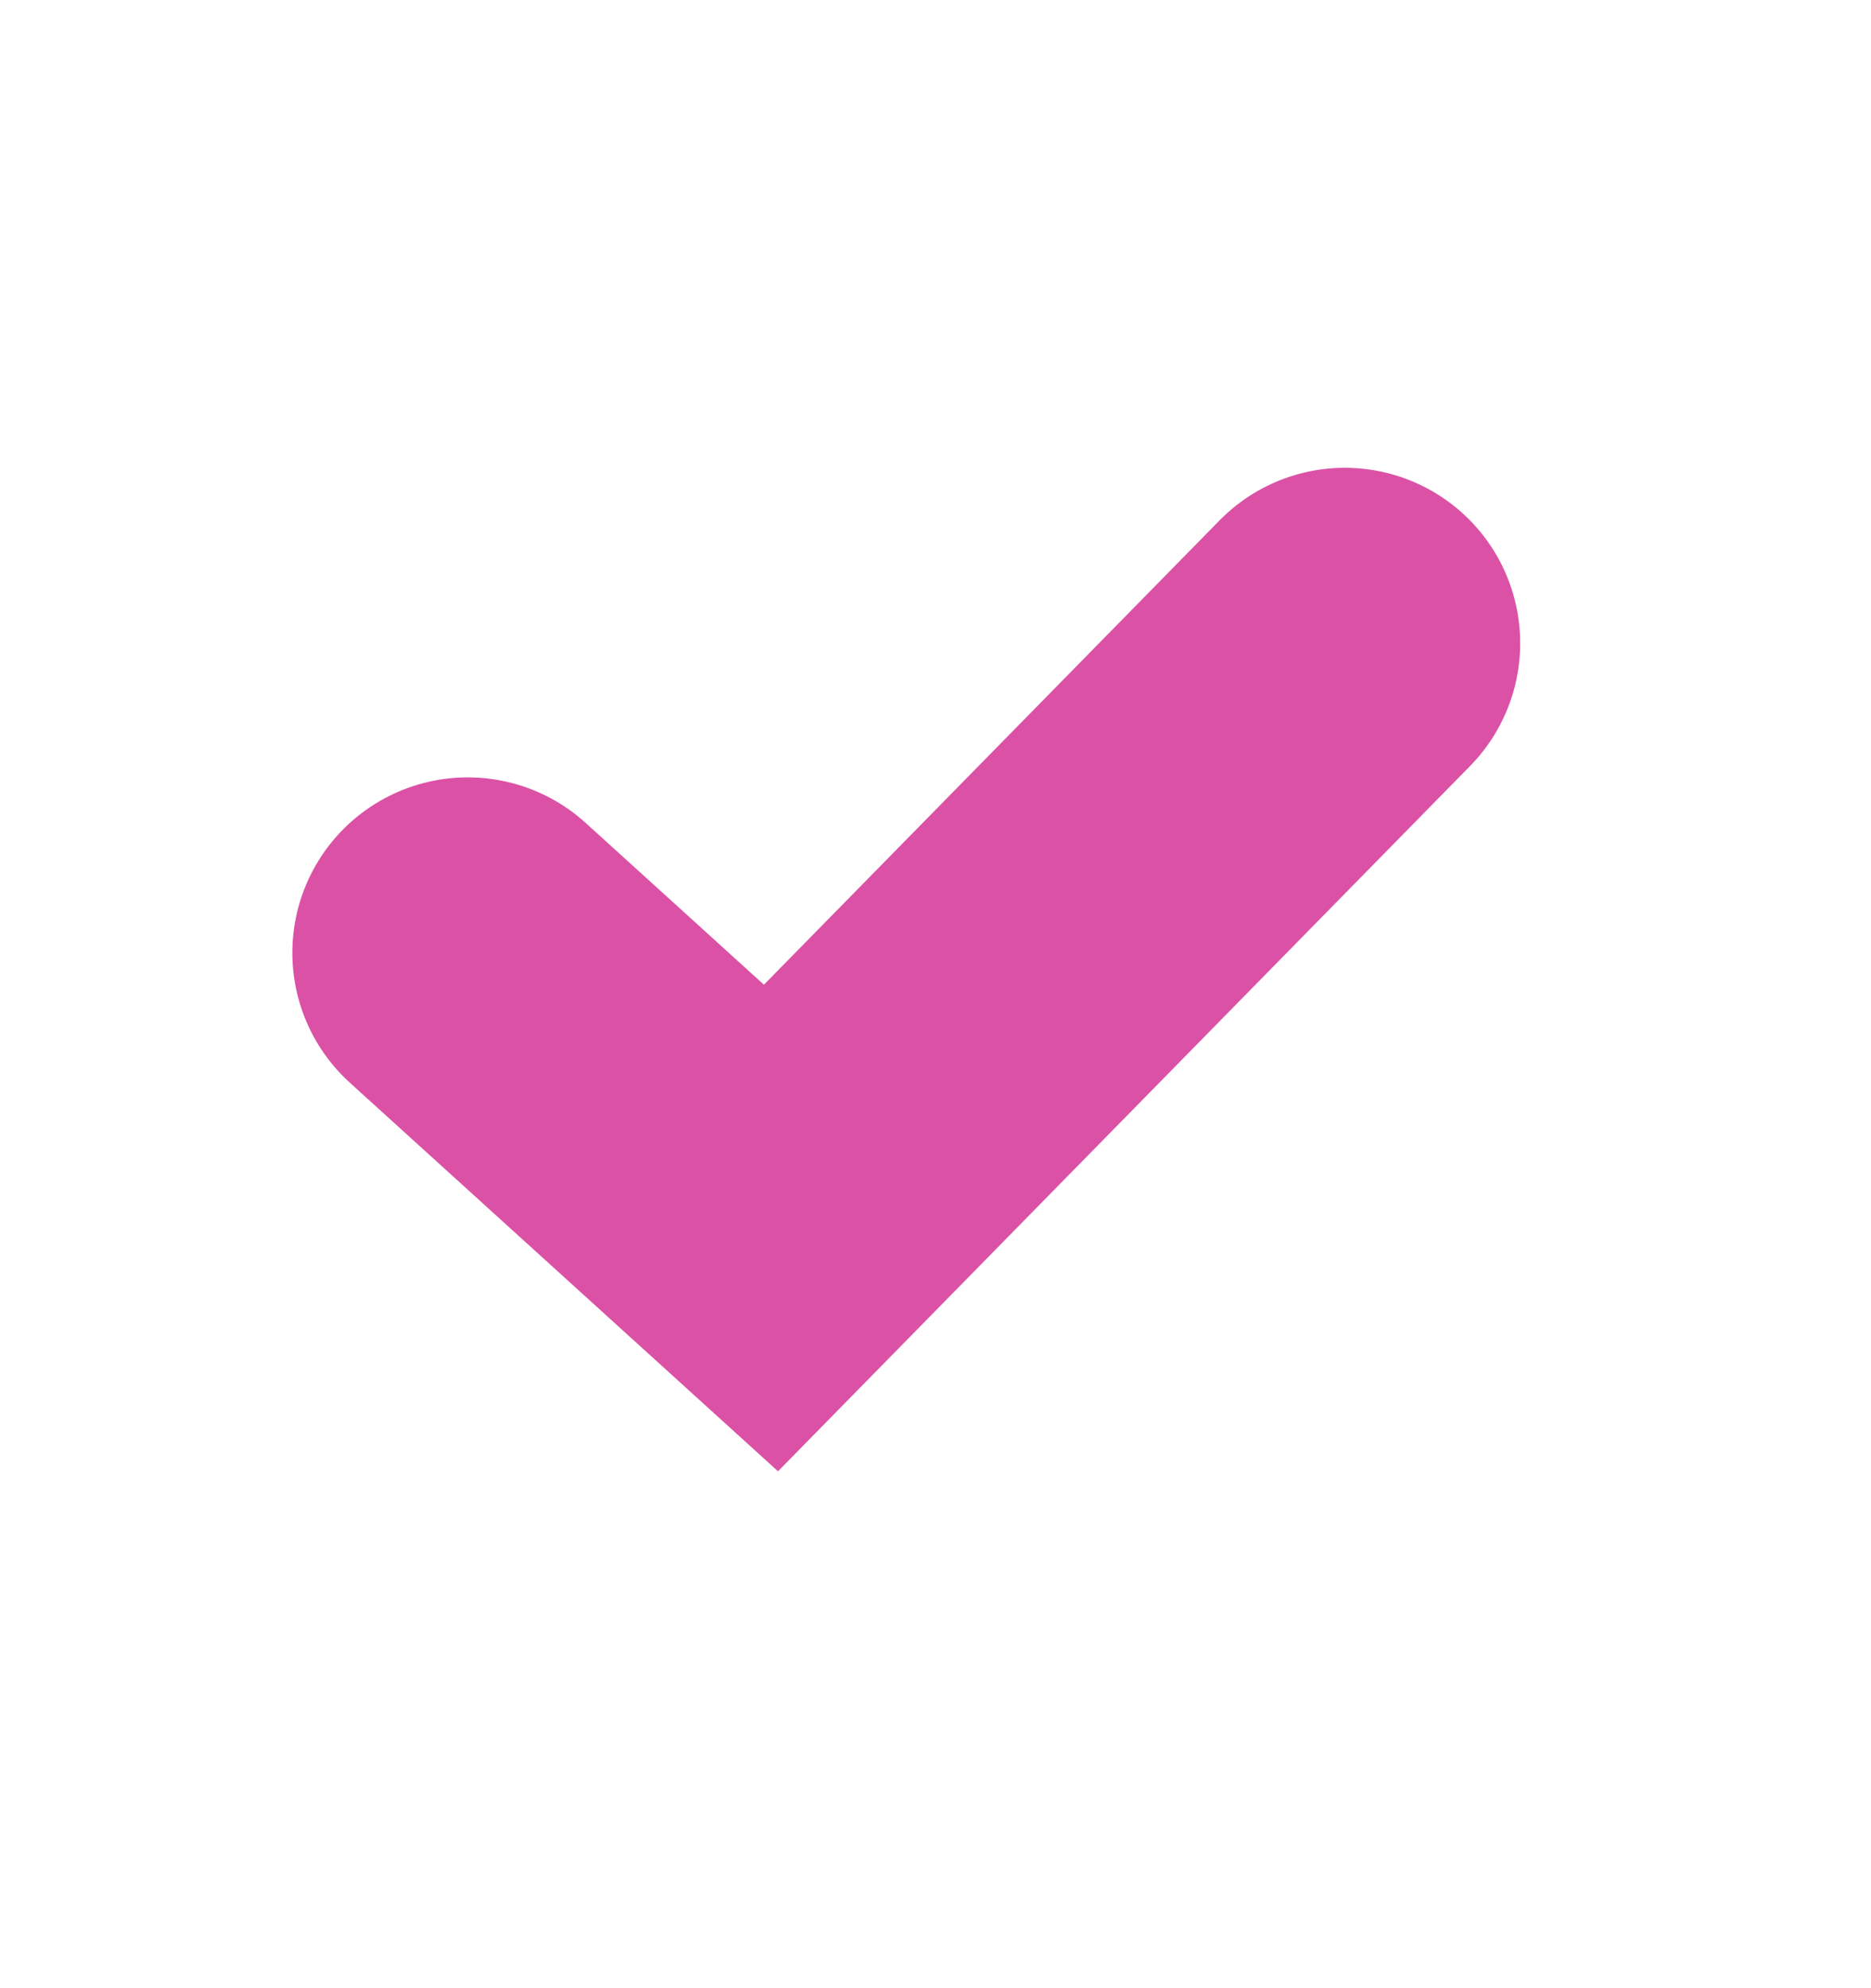 <svg width="16" height="17" viewBox="0 0 16 17" fill="none" xmlns="http://www.w3.org/2000/svg">
<path d="M4 8.147L6.593 10.5L11.5 5.5" stroke="#DB51A5" stroke-width="3" stroke-linecap="round"/>
</svg>
